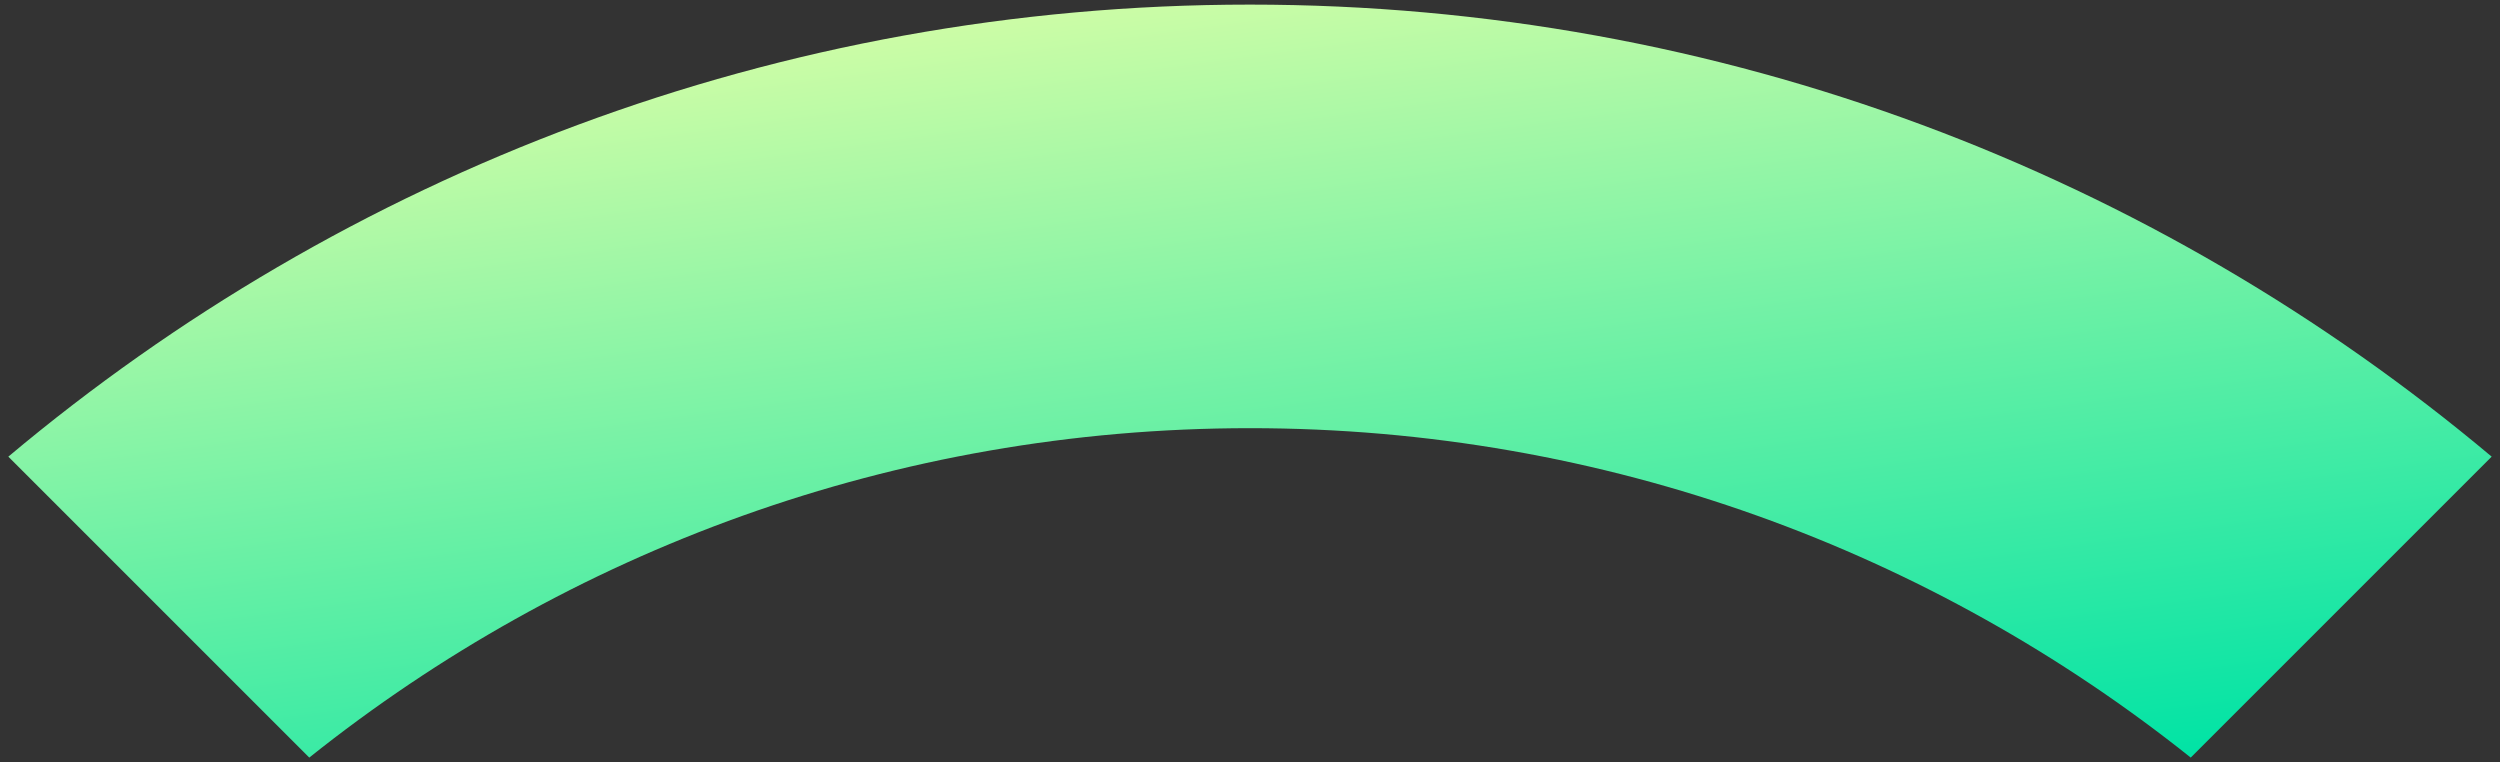 <svg width="246" height="75" viewBox="0 0 246 75" fill="none" xmlns="http://www.w3.org/2000/svg">
<rect x="0" y="0" width="246" height="75" fill="#333333" stroke="none"/>
<path d="M123 42.132C158.014 42.132 190.174 54.275 215.569 74.547L245.181 44.935C212.128 17.196 169.52 0.453 122.987 0.453C76.48 0.453 33.871 17.183 0.819 44.935L30.431 74.547C55.825 54.275 87.986 42.132 123 42.132Z" fill="url(#paint0_linear_1274_4599)"/>
<defs>
<linearGradient id="paint0_linear_1274_4599" x1="1.567" y1="0.19" x2="15.357" y2="101.834" gradientUnits="userSpaceOnUse">
<stop offset="0.06" stop-color="#E0FFA6"/>
<stop offset="1" stop-color="#00E3A5"/>
</linearGradient>
</defs>
</svg>
